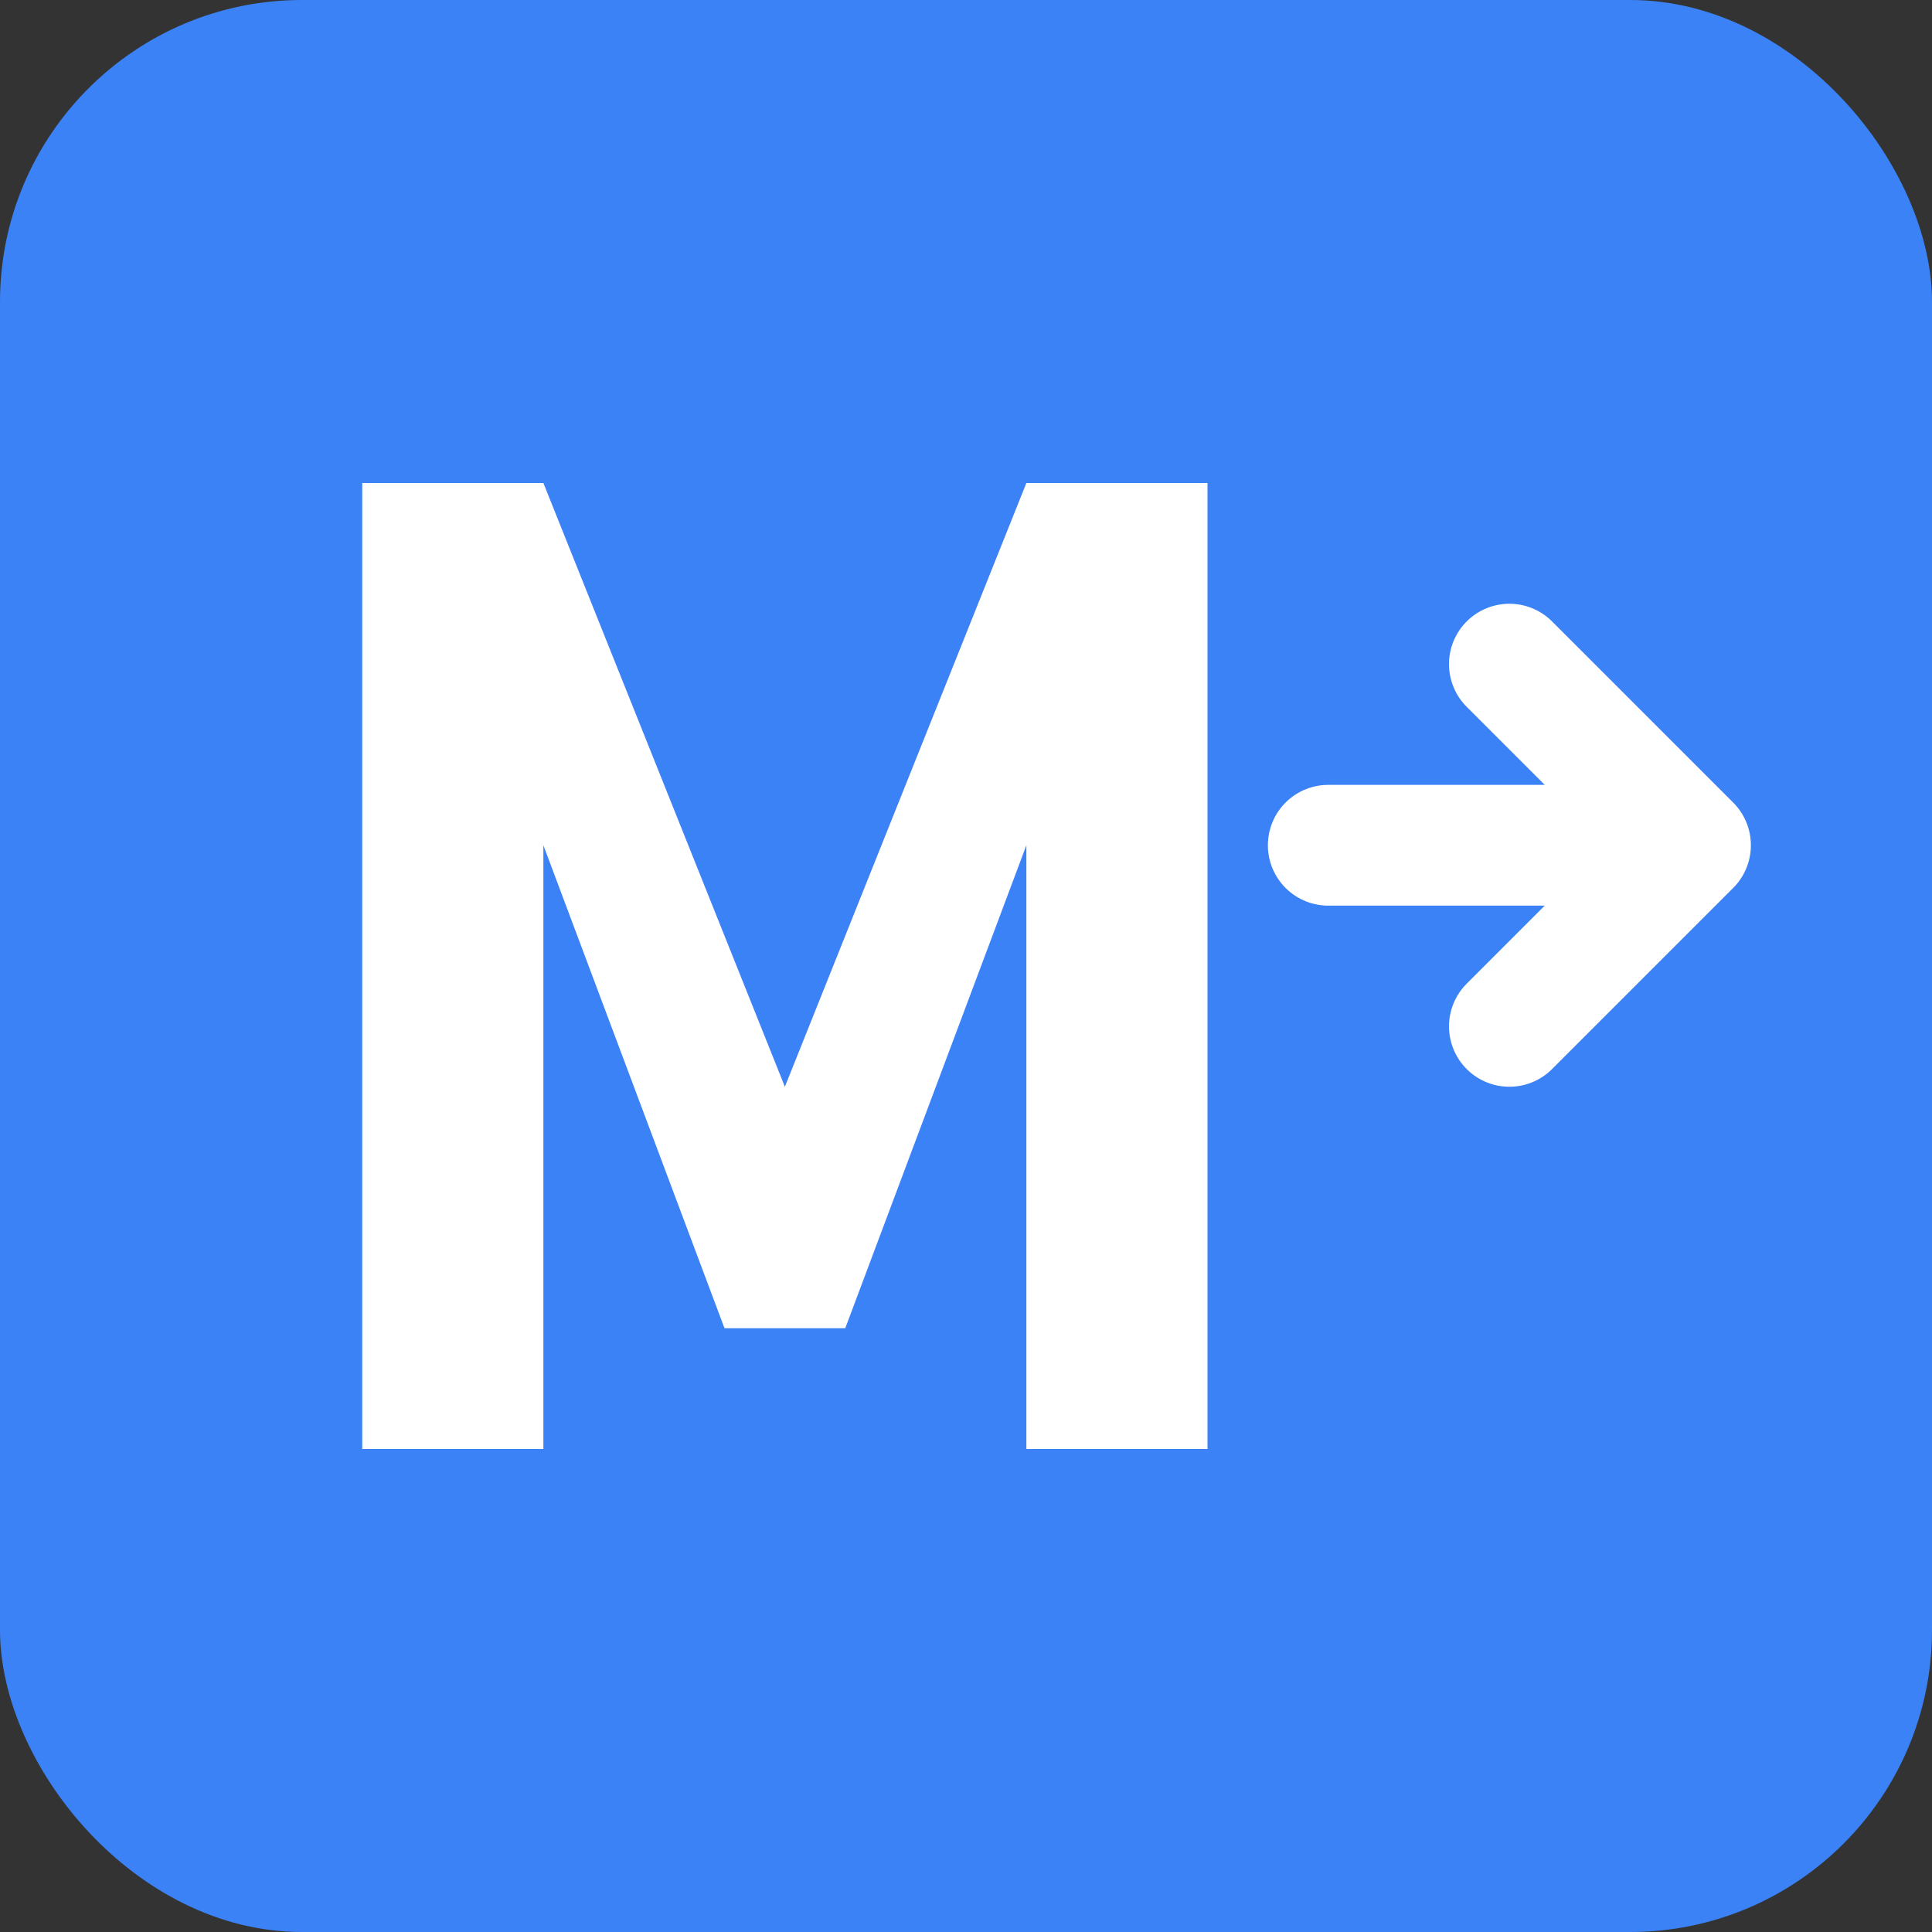 <svg xmlns="http://www.w3.org/2000/svg" viewBox="0 0 128 128">
  <rect x="0" y="0" width="128" height="128" fill="#333333" stroke="none"/>
  <!-- Background with rounded corners -->
  <rect width="128" height="128" rx="20" fill="#3B82F6"/>
  
  <!-- "M" letter -->
  <path d="M24 96V32h12l16 40 16-40h12v64h-12V56l-12 32h-8l-12-32v40H24z" fill="white"/>
  
  <!-- Arrow symbol "->" -->
  <path d="M88 56h24M100 44l12 12-12 12" stroke="white" stroke-width="8" stroke-linecap="round" stroke-linejoin="round" fill="none"/>
</svg>
